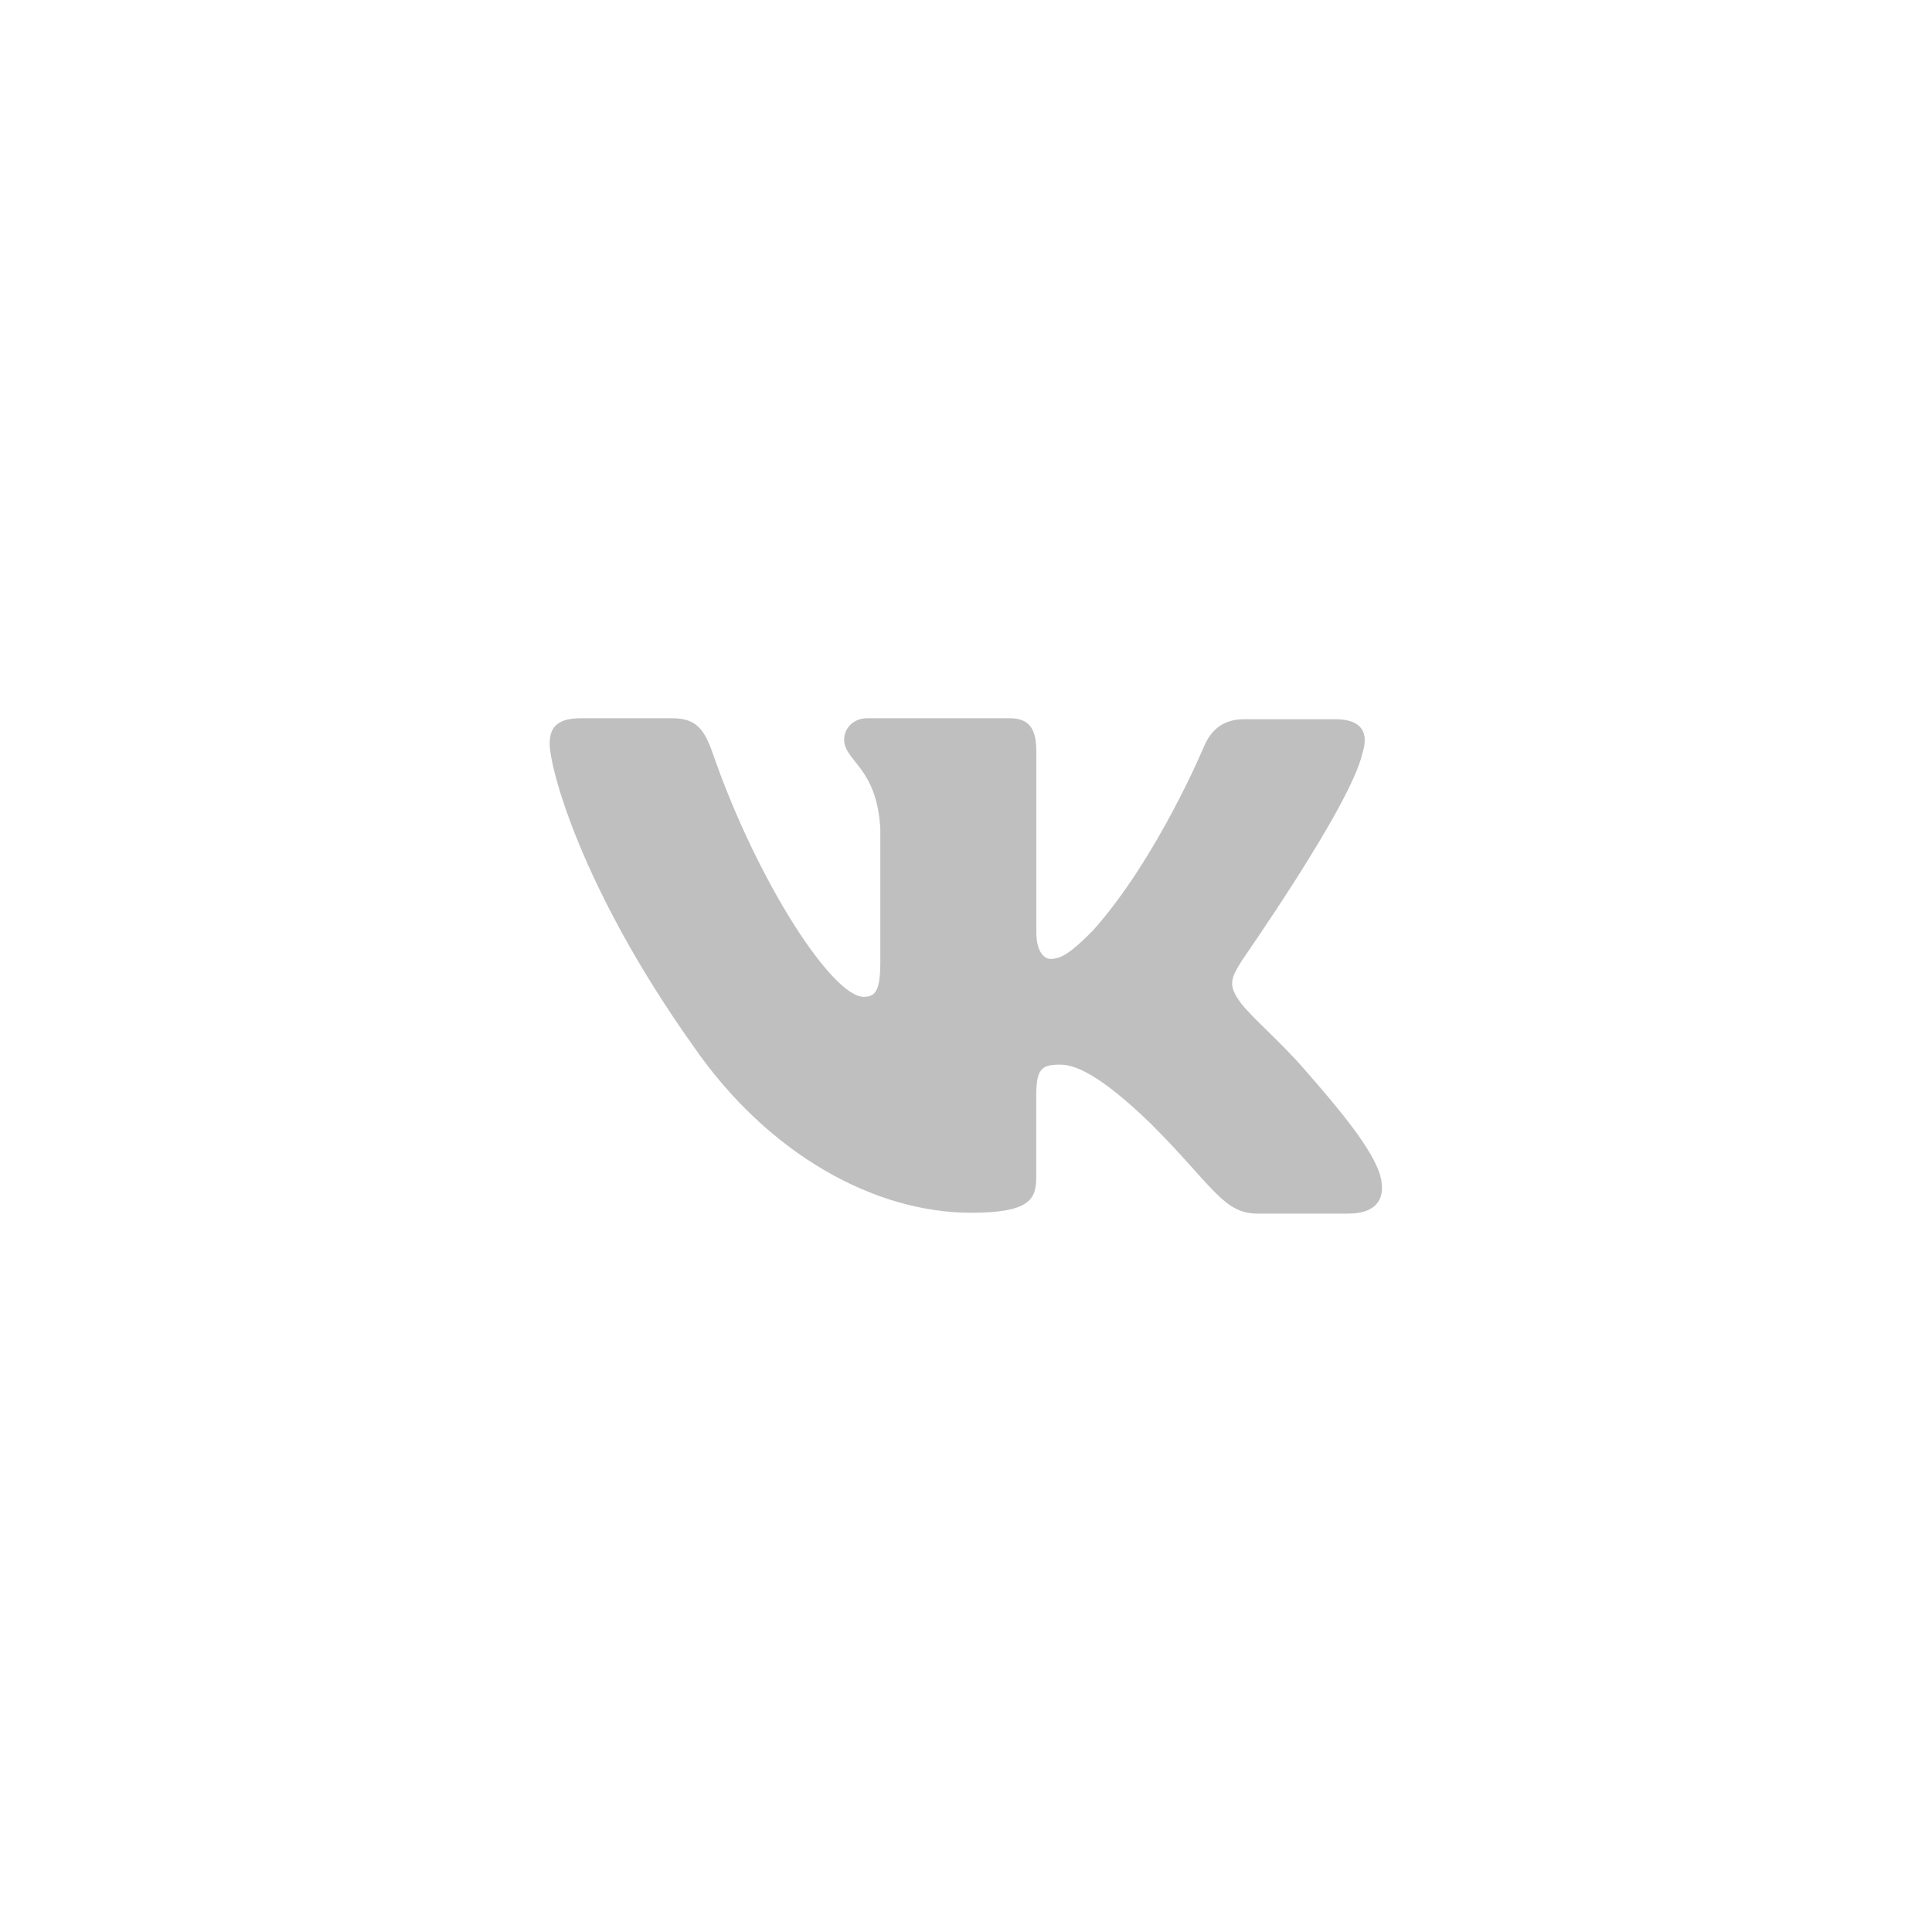 <?xml version="1.0" encoding="iso-8859-1"?>
<!-- Generator: Adobe Illustrator 22.0.1, SVG Export Plug-In . SVG Version: 6.00 Build 0)  -->
<svg version="1.1" id="Layer_1" xmlns="http://www.w3.org/2000/svg" xmlns:xlink="http://www.w3.org/1999/xlink" x="0px" y="0px"
	 viewBox="0 0 39 39" style="enable-background:new 0 0 39 39;" xml:space="preserve">
<path style="fill:#BFBFBF;" d="M27.505,15.194c0.125-0.391,0-0.676-0.552-0.676H25.12c-0.463,0-0.676,0.249-0.801,0.516
	c0,0-0.943,2.278-2.26,3.754c-0.427,0.427-0.623,0.569-0.854,0.569c-0.125,0-0.285-0.142-0.285-0.534v-3.648
	c0-0.463-0.142-0.676-0.534-0.676h-2.883c-0.285,0-0.463,0.214-0.463,0.427c0,0.445,0.658,0.552,0.73,1.797v2.705
	c0,0.587-0.107,0.694-0.338,0.694c-0.623,0-2.135-2.295-3.043-4.911c-0.178-0.516-0.356-0.712-0.819-0.712h-1.851
	c-0.534,0-0.623,0.249-0.623,0.516c0,0.48,0.623,2.9,2.9,6.103c1.512,2.189,3.665,3.363,5.605,3.363
	c1.174,0,1.317-0.267,1.317-0.712v-1.655c0-0.534,0.107-0.623,0.48-0.623c0.267,0,0.747,0.142,1.833,1.192
	c1.246,1.246,1.459,1.815,2.153,1.815h1.833c0.534,0,0.783-0.267,0.641-0.783c-0.16-0.516-0.765-1.263-1.548-2.153
	c-0.427-0.498-1.068-1.05-1.263-1.317c-0.267-0.356-0.196-0.498,0-0.819C25.032,19.429,27.274,16.262,27.505,15.194"/>
</svg>
